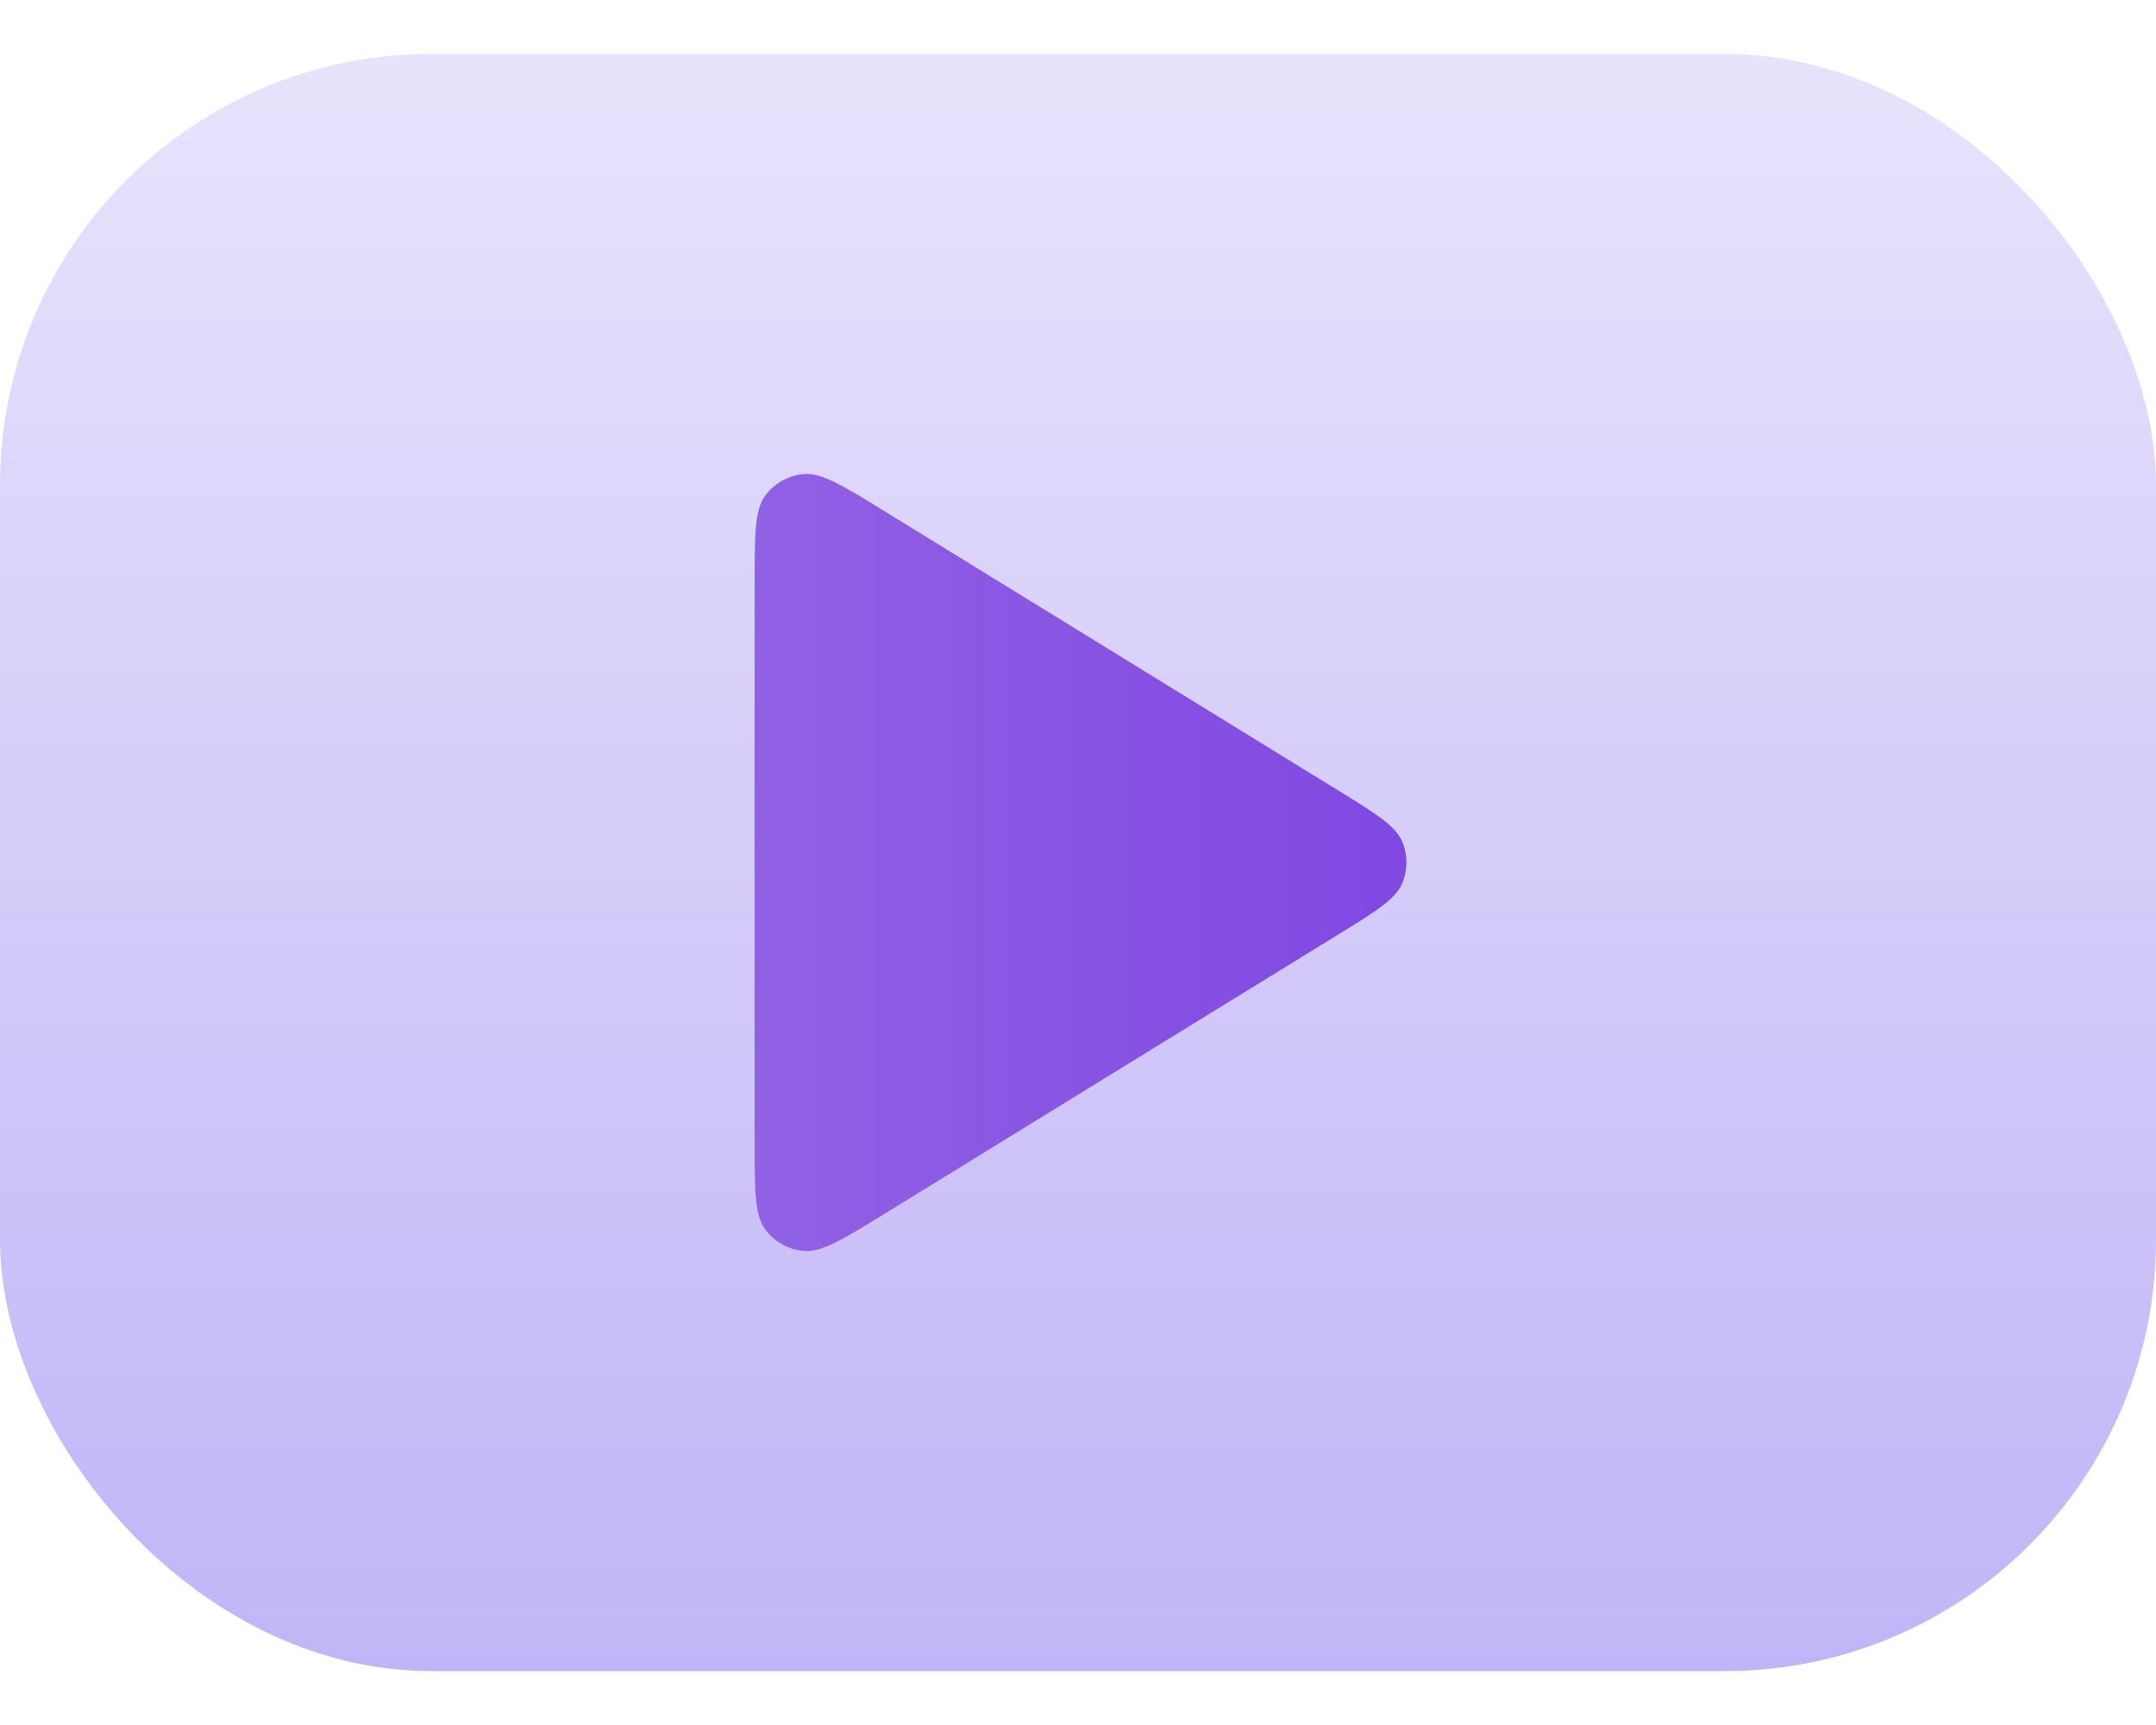 <?xml version="1.0" encoding="UTF-8"?> <svg xmlns="http://www.w3.org/2000/svg" width="20" height="16" viewBox="0 0 20 16" fill="none"><g id="icon"><rect id="body" y="0.5" width="20" height="15" rx="4" fill="url(#paint0_linear_3632_7347)"></rect><path id="body_2" d="M7 5.432C7 4.964 7 4.73 7.098 4.598C7.183 4.482 7.314 4.409 7.458 4.397C7.622 4.383 7.821 4.505 8.219 4.75L12.393 7.319C12.759 7.544 12.942 7.657 13.005 7.802C13.06 7.928 13.06 8.072 13.005 8.198C12.942 8.343 12.759 8.456 12.393 8.681L8.219 11.25C7.821 11.495 7.622 11.617 7.458 11.603C7.314 11.591 7.183 11.518 7.098 11.402C7 11.27 7 11.036 7 10.568V5.432Z" fill="url(#paint1_linear_3632_7347)"></path></g><defs><linearGradient id="paint0_linear_3632_7347" x1="10" y1="0.5" x2="10" y2="15.5" gradientUnits="userSpaceOnUse"><stop stop-color="#E8E3FC"></stop><stop offset="1" stop-color="#C1B5F7"></stop></linearGradient><linearGradient id="paint1_linear_3632_7347" x1="7.011" y1="8" x2="13.511" y2="8" gradientUnits="userSpaceOnUse"><stop stop-color="#9161E5"></stop><stop offset="1" stop-color="#7E46E1"></stop><stop offset="1" stop-color="#6222D3"></stop></linearGradient></defs></svg> 